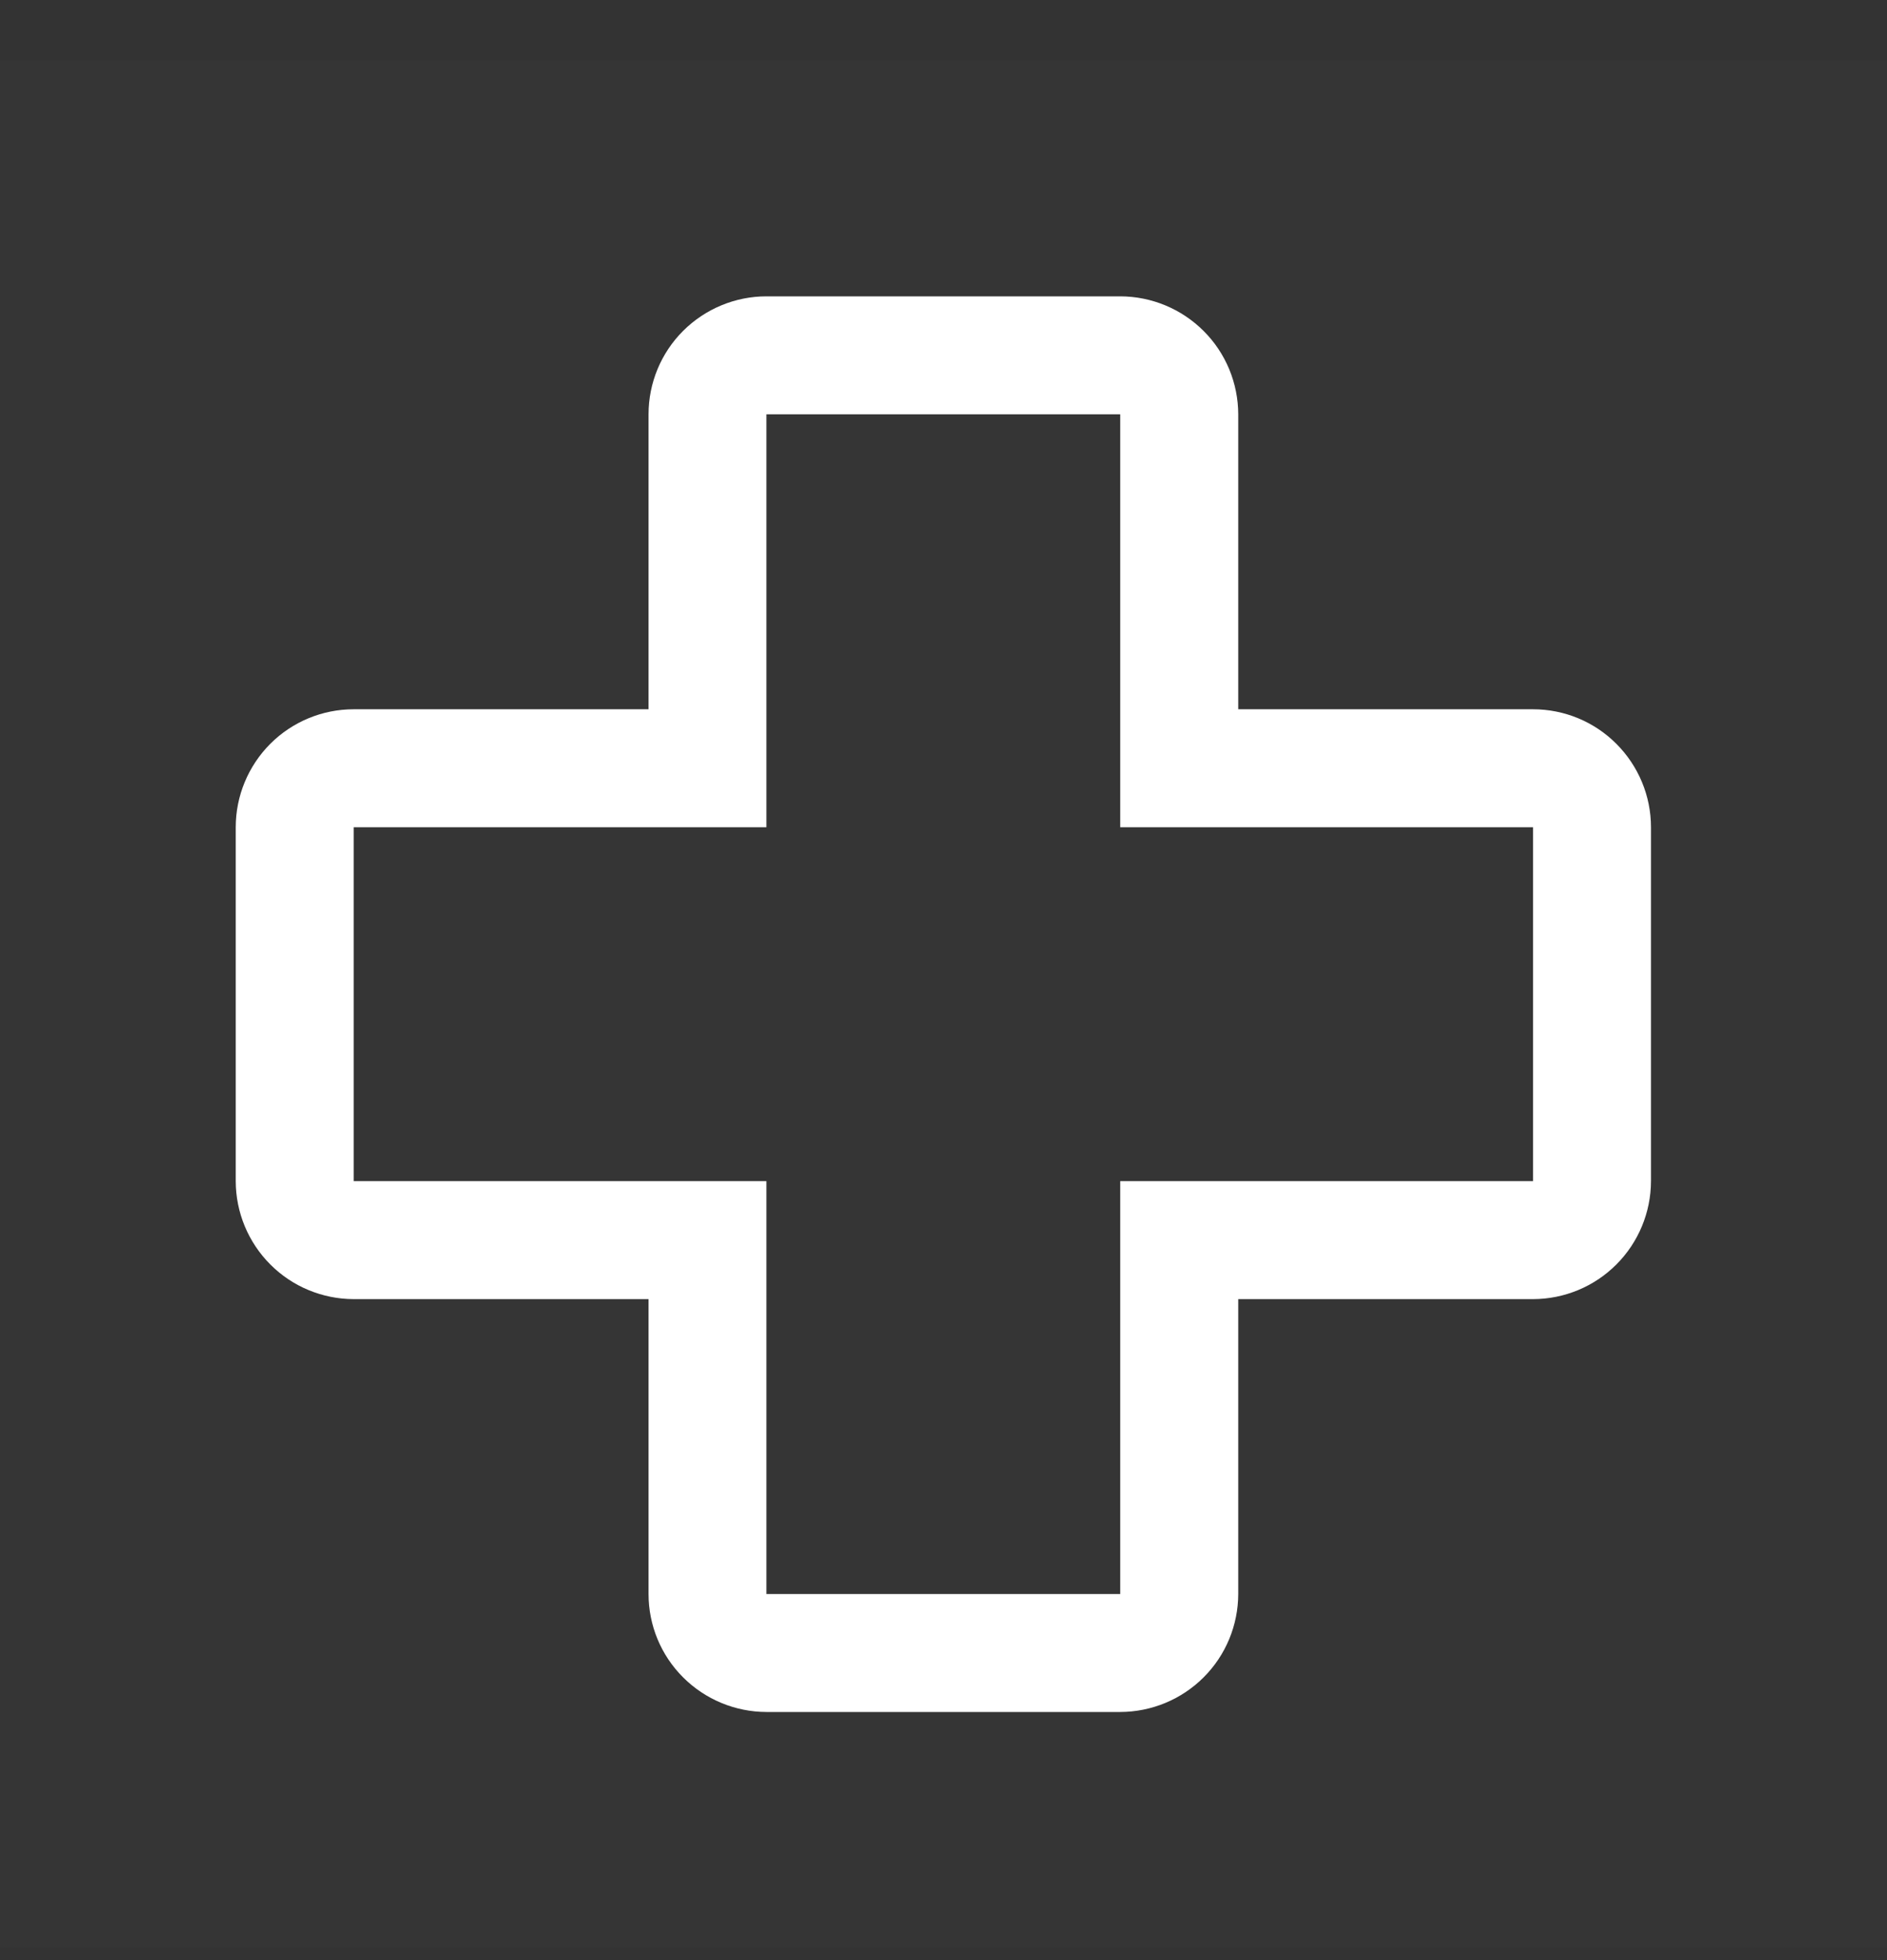 <svg width="26" height="27" viewBox="0 0 26 27" fill="none" xmlns="http://www.w3.org/2000/svg">
<rect x="0" y="0" width="26" height="27" fill="#333333" stroke="none"/>
<rect width="26" height="26" transform="translate(-0.002 0.832)" fill="white" fill-opacity="0.01" style="mix-blend-mode:multiply"/>
<path d="M15.435 23.582H10.56C10.13 23.581 9.717 23.41 9.412 23.105C9.107 22.801 8.936 22.388 8.936 21.957V17.895H4.873C4.442 17.894 4.029 17.723 3.725 17.418C3.42 17.113 3.249 16.7 3.248 16.27V11.395C3.248 10.964 3.42 10.551 3.724 10.246C4.029 9.941 4.442 9.77 4.873 9.77H8.936V5.707C8.936 5.276 9.107 4.863 9.412 4.558C9.717 4.254 10.13 4.082 10.56 4.082H15.435C15.866 4.083 16.279 4.254 16.584 4.559C16.889 4.863 17.06 5.276 17.061 5.707V9.77H21.123C21.554 9.77 21.967 9.941 22.271 10.246C22.576 10.551 22.748 10.964 22.748 11.395V16.27C22.747 16.7 22.576 17.113 22.271 17.418C21.967 17.723 21.554 17.894 21.123 17.895H17.061V21.957C17.06 22.388 16.889 22.801 16.584 23.105C16.279 23.41 15.866 23.581 15.435 23.582ZM4.873 11.395V16.27H10.56V21.957H15.435V16.27H21.123V11.395H15.435V5.707H10.56V11.395H4.873Z" fill="white"/>
</svg>
